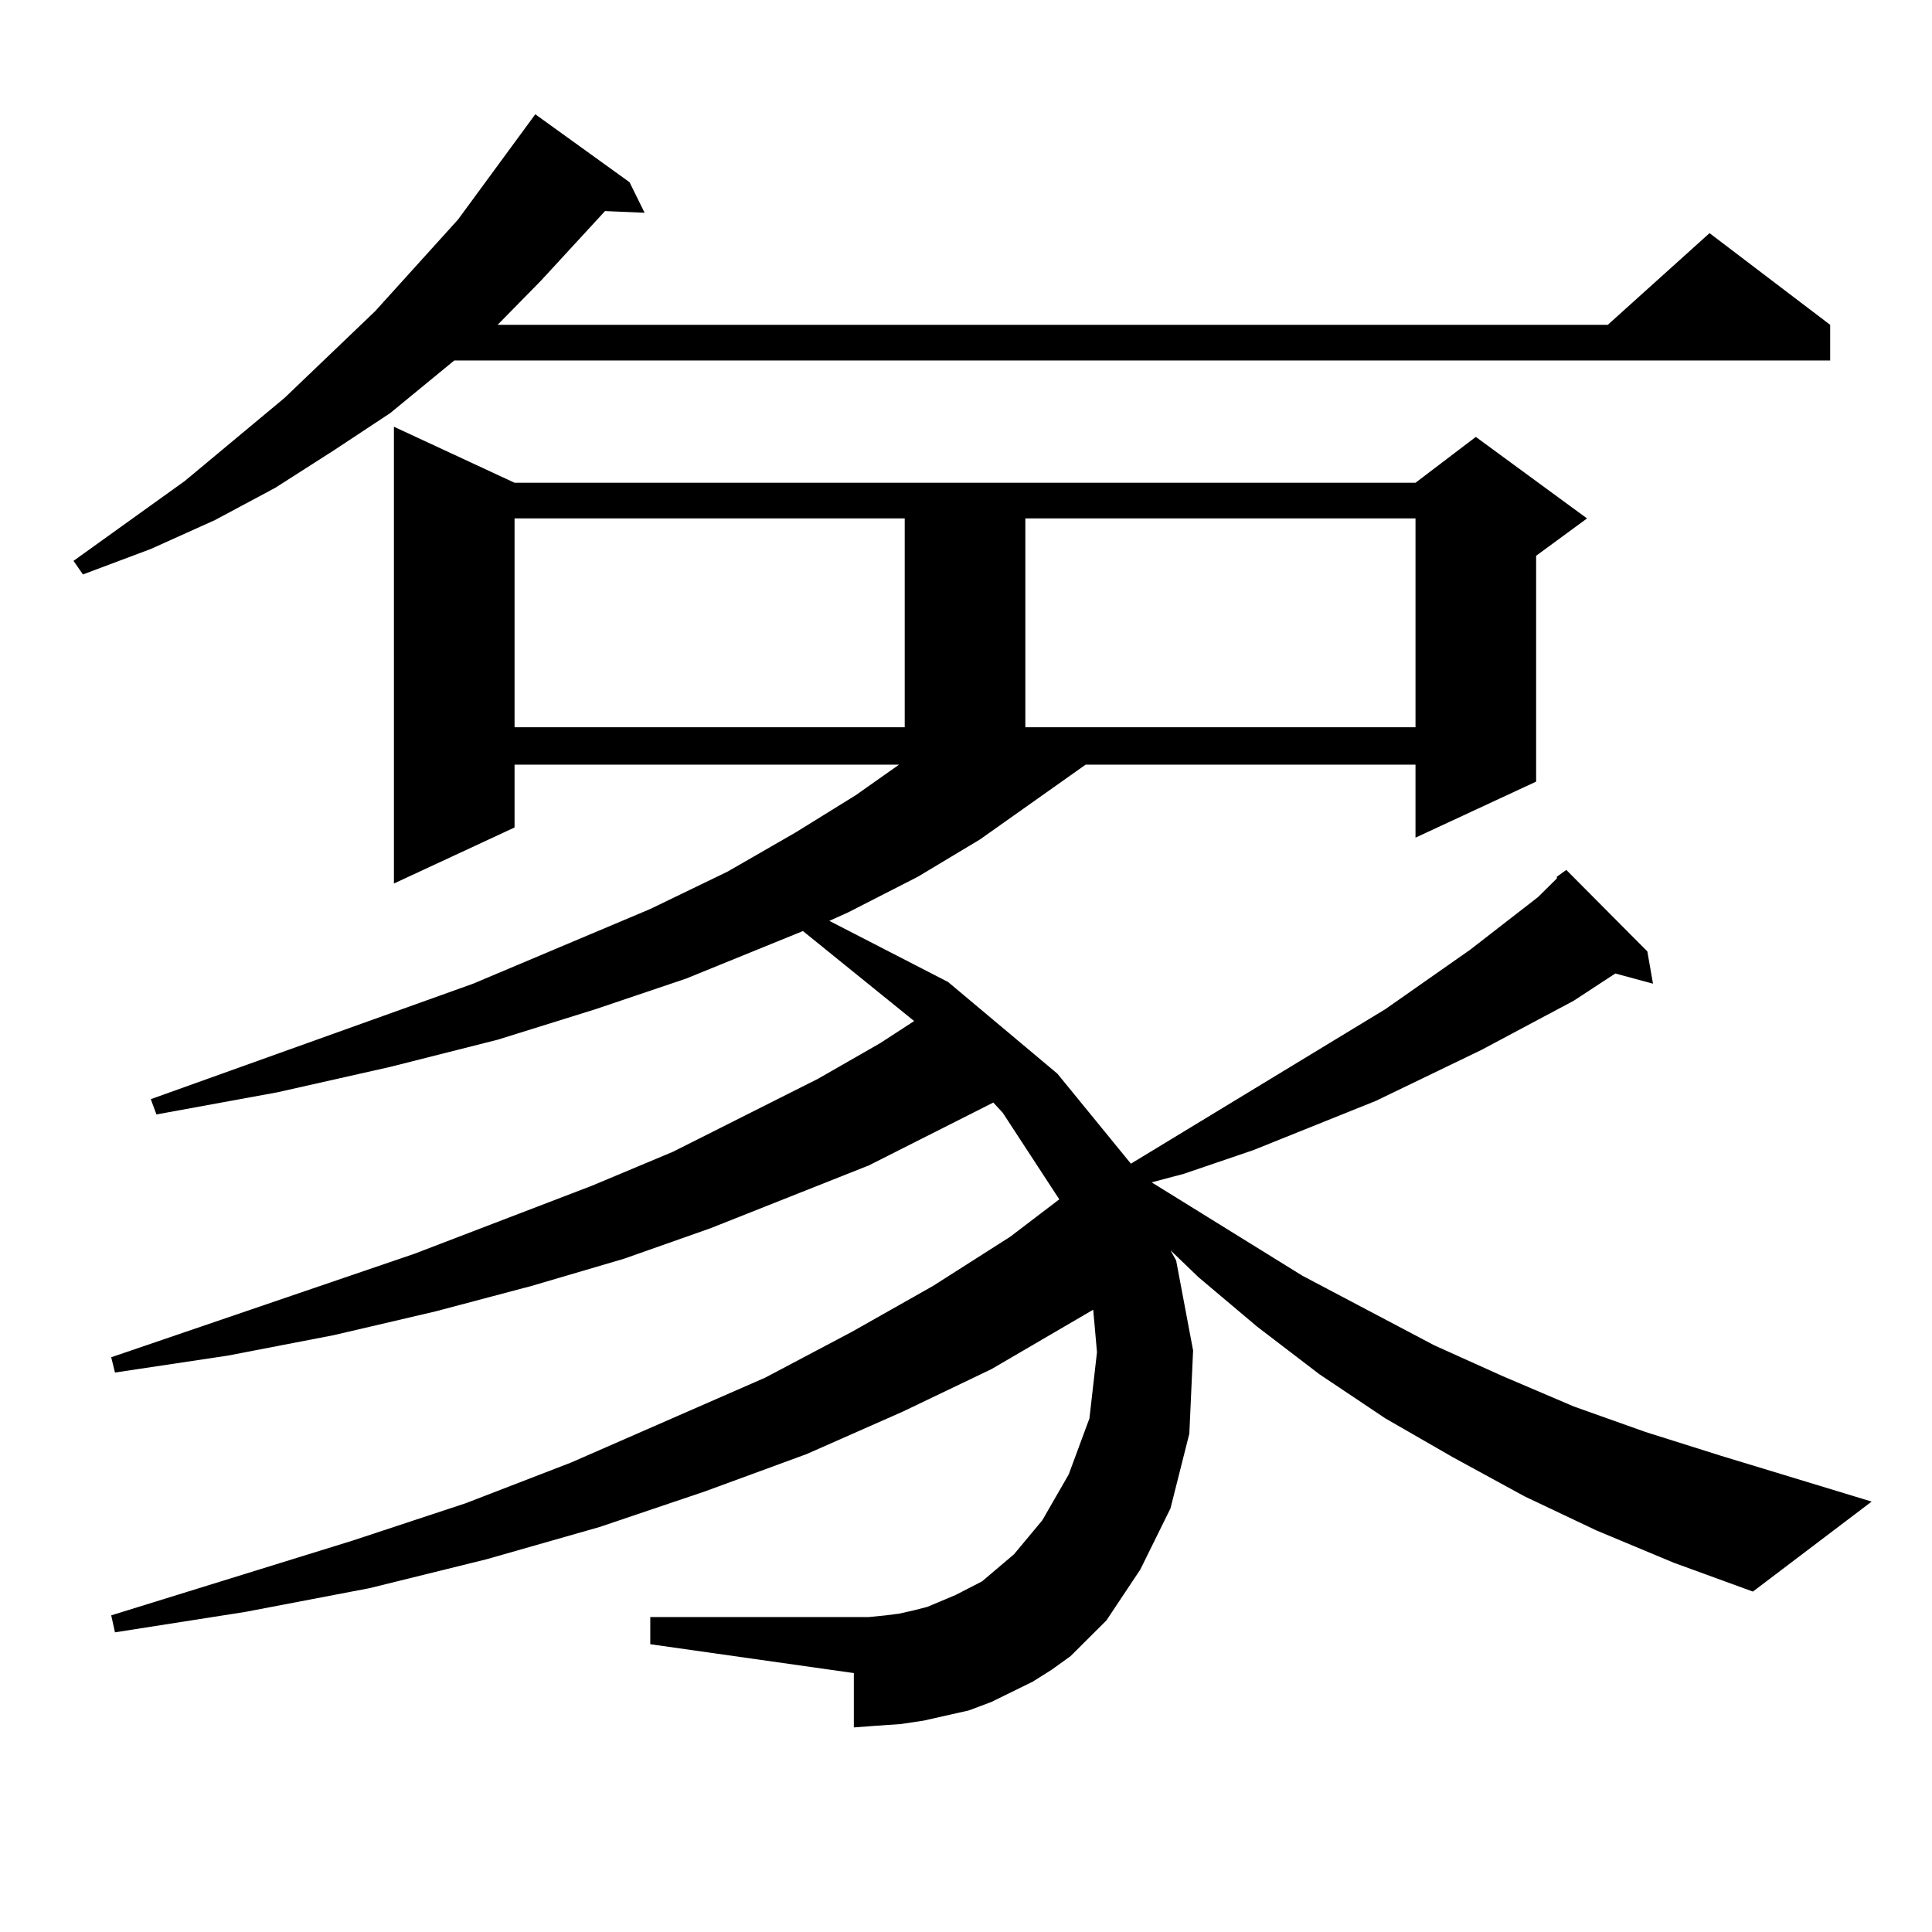 <?xml version="1.0" encoding="utf-8"?>
<!-- Generator: Adobe Illustrator 16.0.0, SVG Export Plug-In . SVG Version: 6.00 Build 0)  -->
<!DOCTYPE svg PUBLIC "-//W3C//DTD SVG 1.1//EN" "http://www.w3.org/Graphics/SVG/1.1/DTD/svg11.dtd">
<svg version="1.1" id="图层_1" xmlns="http://www.w3.org/2000/svg" xmlns:xlink="http://www.w3.org/1999/xlink" x="0px" y="0px"
	 width="1000px" height="1000px" viewBox="0 0 1000 1000" enable-background="new 0 0 1000 1000" xml:space="preserve">
<path d="M325.846,94.309l7.805,15.82l-20.487-0.879l-33.17,36.035l-22.438,22.852h574.62l52.682-47.461l62.438,47.461v18.457
	H235.117l-33.17,27.246l-29.268,19.336l-30.243,19.336l-31.219,16.699l-33.17,14.941l-35.121,13.184l-4.878-7.031l57.56-41.309
	l51.706-43.066l46.828-44.824l42.926-47.461l39.999-54.492L325.846,94.309z M826.322,792.16l-37.072-17.578l-37.072-20.215
	l-35.121-20.215l-34.146-22.852l-32.194-24.609l-30.243-25.488l-14.634-14.063l2.927,5.273l8.78,46.582l-1.951,43.066l-9.756,38.672
	l-15.609,31.641l-17.561,26.367l-18.536,18.457l-9.756,7.031l-9.756,6.152l-10.731,5.273l-10.731,5.273l-11.707,4.395l-11.707,2.637
	l-11.707,2.637l-11.707,1.758l-12.683,0.879l-11.707,0.879v-28.125l-105.363-14.941v-14.063h113.168l8.78-0.879l6.829-0.879
	l7.805-1.758l6.829-1.758l14.634-6.152l13.658-7.031l16.585-14.063l14.634-17.578l13.658-23.73l10.731-29.004l3.902-34.277
	l-1.951-21.973l-52.682,30.762l-45.853,21.973l-49.755,21.973l-52.682,19.336l-54.633,18.457l-58.535,16.699l-60.486,14.941
	l-64.389,12.305l-67.315,10.547l-1.951-8.789l124.875-38.672l58.535-19.336l54.633-21.094l100.485-43.945l44.877-23.73l41.95-23.73
	l39.999-25.488l25.365-19.336l-29.268-44.824l-4.878-5.273l-64.389,32.52l-81.949,32.52l-44.877,15.82l-47.804,14.063
	l-49.755,13.184l-52.682,12.305l-54.633,10.547l-58.535,8.789l-1.951-7.91l157.069-53.613l91.705-35.156l41.95-17.578l75.12-37.793
	l32.194-18.457l17.561-11.426l-57.56-46.582l-60.486,24.609l-46.828,15.82l-50.73,15.82l-55.608,14.063l-58.535,13.184
	l-62.438,11.426l-2.927-7.91l166.825-59.766l91.705-38.672l39.999-19.336l35.121-20.215l31.219-19.336l22.438-15.82h-199.02v32.52
	l-62.438,29.004V220.871l62.438,29.004h466.33l31.219-23.73l57.56,42.188l-26.341,19.336v116.895l-62.438,29.004v-37.793H561.938
	l-54.633,38.672l-32.194,19.336l-36.097,18.457l-9.756,4.395l61.462,31.641l56.584,47.461l38.048,46.582l131.704-79.98
	l43.901-30.762l35.121-27.246l9.756-9.668v-0.879l4.878-3.516l41.95,42.188l2.927,16.699l-19.512-5.273l-21.463,14.063
	l-47.804,25.488l-54.633,26.367l-63.413,25.488l-36.097,12.305l-16.585,4.395l78.047,48.34l68.291,36.035l35.121,15.82L814.615,728
	l37.072,13.184l39.023,12.305l78.047,23.73l-61.462,46.582l-40.975-14.941L826.322,792.16z M266.335,268.332v108.105h201.946
	V268.332H266.335z M530.719,268.332v108.105h201.946V268.332H530.719z"/>
</svg>
